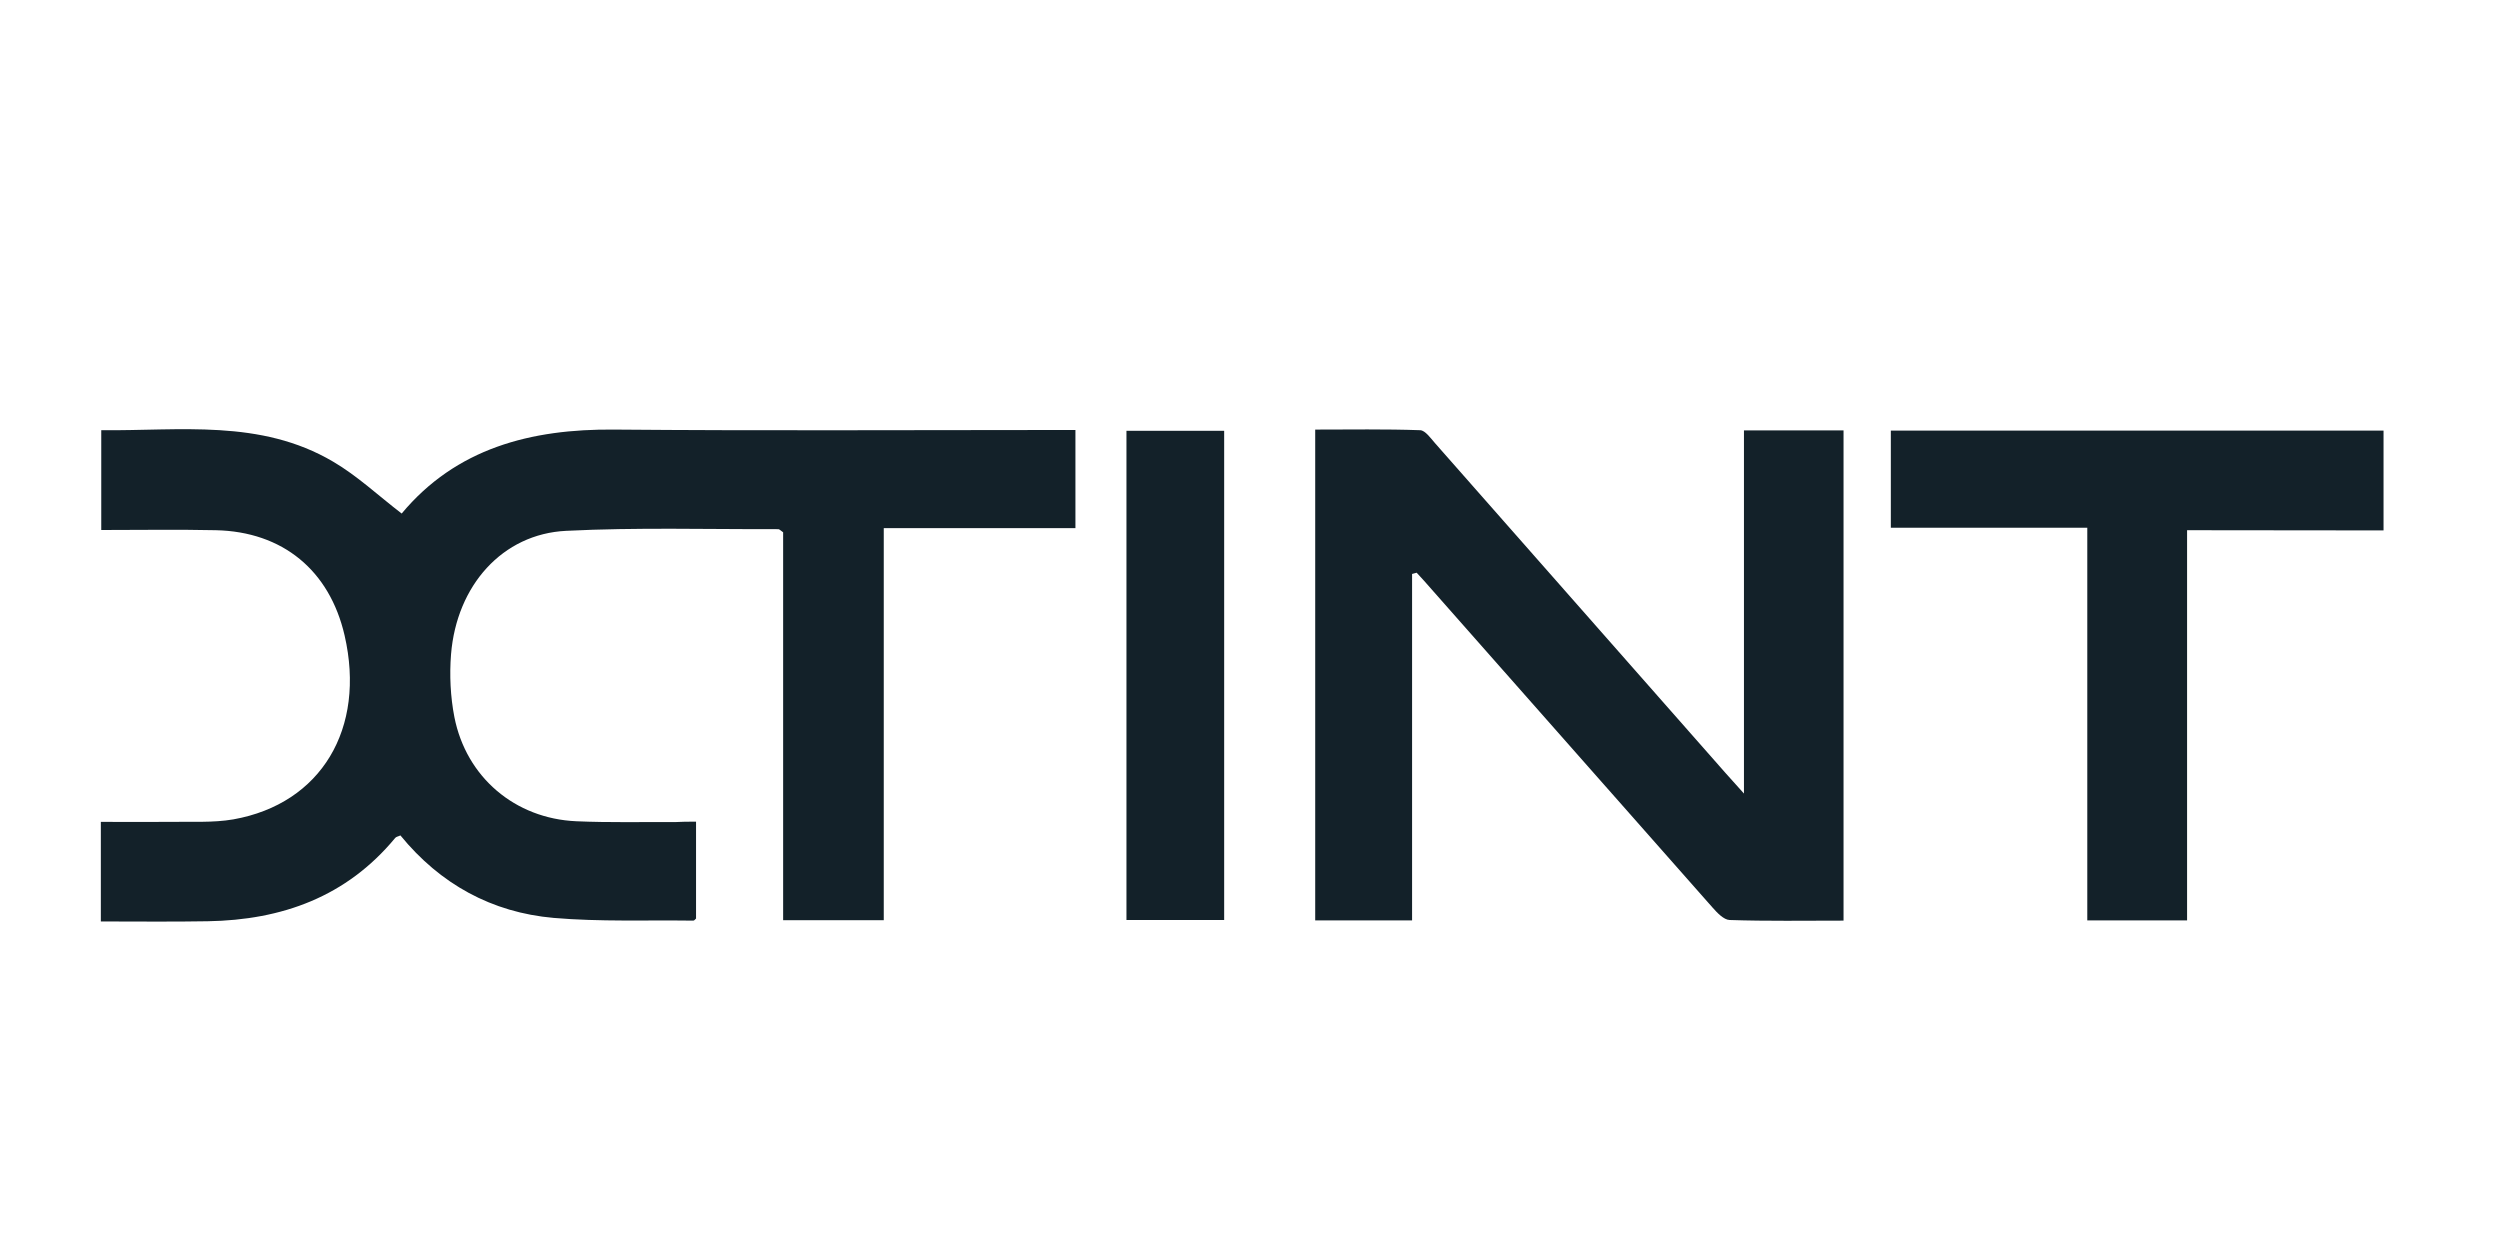 <svg xml:space="preserve" style="enable-background:new 0 0 120 60;" viewBox="0 0 120 60" y="0px" x="0px" xmlns:xlink="http://www.w3.org/1999/xlink" xmlns="http://www.w3.org/2000/svg" id="Layer_1" version="1.1">
<style type="text/css">
	.st0{fill:#132129;}
</style>
<g>
	<path d="M104.98,25.45c0,6.22,0,12.44,0,18.73c-1.65,0-3.16,0-4.79,0c0-6.27,0-12.51,0-18.85c-3.2,0-6.28,0-9.43,0
		c0-1.61,0-3.11,0-4.66h23.65v4.79L104.98,25.45z" class="st0"></path>
	<path d="M33.41,39.44c0,1.62,0,3.13,0,4.65c-0.04,0.03-0.08,0.1-0.13,0.1c-2.23-0.03-4.48,0.06-6.7-0.13
		c-2.97-0.26-5.45-1.62-7.36-3.96c-0.1,0.05-0.2,0.06-0.25,0.12c-2.34,2.83-5.44,3.94-9,4c-1.69,0.03-3.38,0.01-5.13,0.01
		c0-1.61,0-3.14,0-4.78c1.14,0,2.24,0.01,3.33,0c1.01-0.02,2.05,0.05,3.03-0.12c4.22-0.75,6.37-4.36,5.34-8.83
		c-0.72-3.12-2.97-4.98-6.18-5.05c-1.81-0.04-3.63-0.01-5.5-0.01c0-1.61,0-3.15,0-4.79c3.77,0.04,7.64-0.55,11.13,1.51
		c1.16,0.68,2.17,1.63,3.29,2.49c2.61-3.13,6.19-4.07,10.22-4.03c7.01,0.06,14.01,0.02,21.02,0.02c0.35,0,0.7,0,1.1,0
		c0,1.6,0,3.1,0,4.71c-3.07,0-6.1,0-9.2,0c0,6.32,0,12.53,0,18.82c-1.63,0-3.19,0-4.83,0c0-6.24,0-12.46,0-18.62
		c-0.13-0.09-0.18-0.15-0.23-0.15c-3.4,0.01-6.8-0.09-10.19,0.08c-3.05,0.15-5.25,2.62-5.52,5.92c-0.08,1-0.03,2.04,0.16,3.02
		c0.57,2.89,2.91,4.87,5.85,5c1.58,0.07,3.16,0.03,4.74,0.04C32.72,39.44,33.04,39.44,33.41,39.44z" class="st0"></path>
	<path d="M67.78,27.55c0,5.53,0,11.05,0,16.63c-1.59,0-3.09,0-4.65,0c0-7.83,0-15.63,0-23.56
		c1.67,0,3.36-0.03,5.04,0.03c0.24,0.01,0.5,0.38,0.71,0.62c4.65,5.28,9.3,10.56,13.95,15.84c0.23,0.26,0.47,0.52,0.88,0.98
		c0-5.95,0-11.67,0-17.43c1.66,0,3.2,0,4.78,0c0,7.84,0,15.63,0,23.53c-1.85,0-3.66,0.03-5.47-0.03c-0.28-0.01-0.6-0.35-0.82-0.6
		c-4.5-5.09-9-10.19-13.49-15.28c-0.23-0.27-0.47-0.53-0.71-0.79C67.92,27.51,67.85,27.53,67.78,27.55z" class="st0"></path>
	<path d="M54.07,44.16c0-7.83,0-15.62,0-23.48c1.55,0,3.08,0,4.69,0c0,7.78,0,15.6,0,23.48
		C57.23,44.16,55.67,44.16,54.07,44.16z" class="st0"></path>
</g>
</svg>
